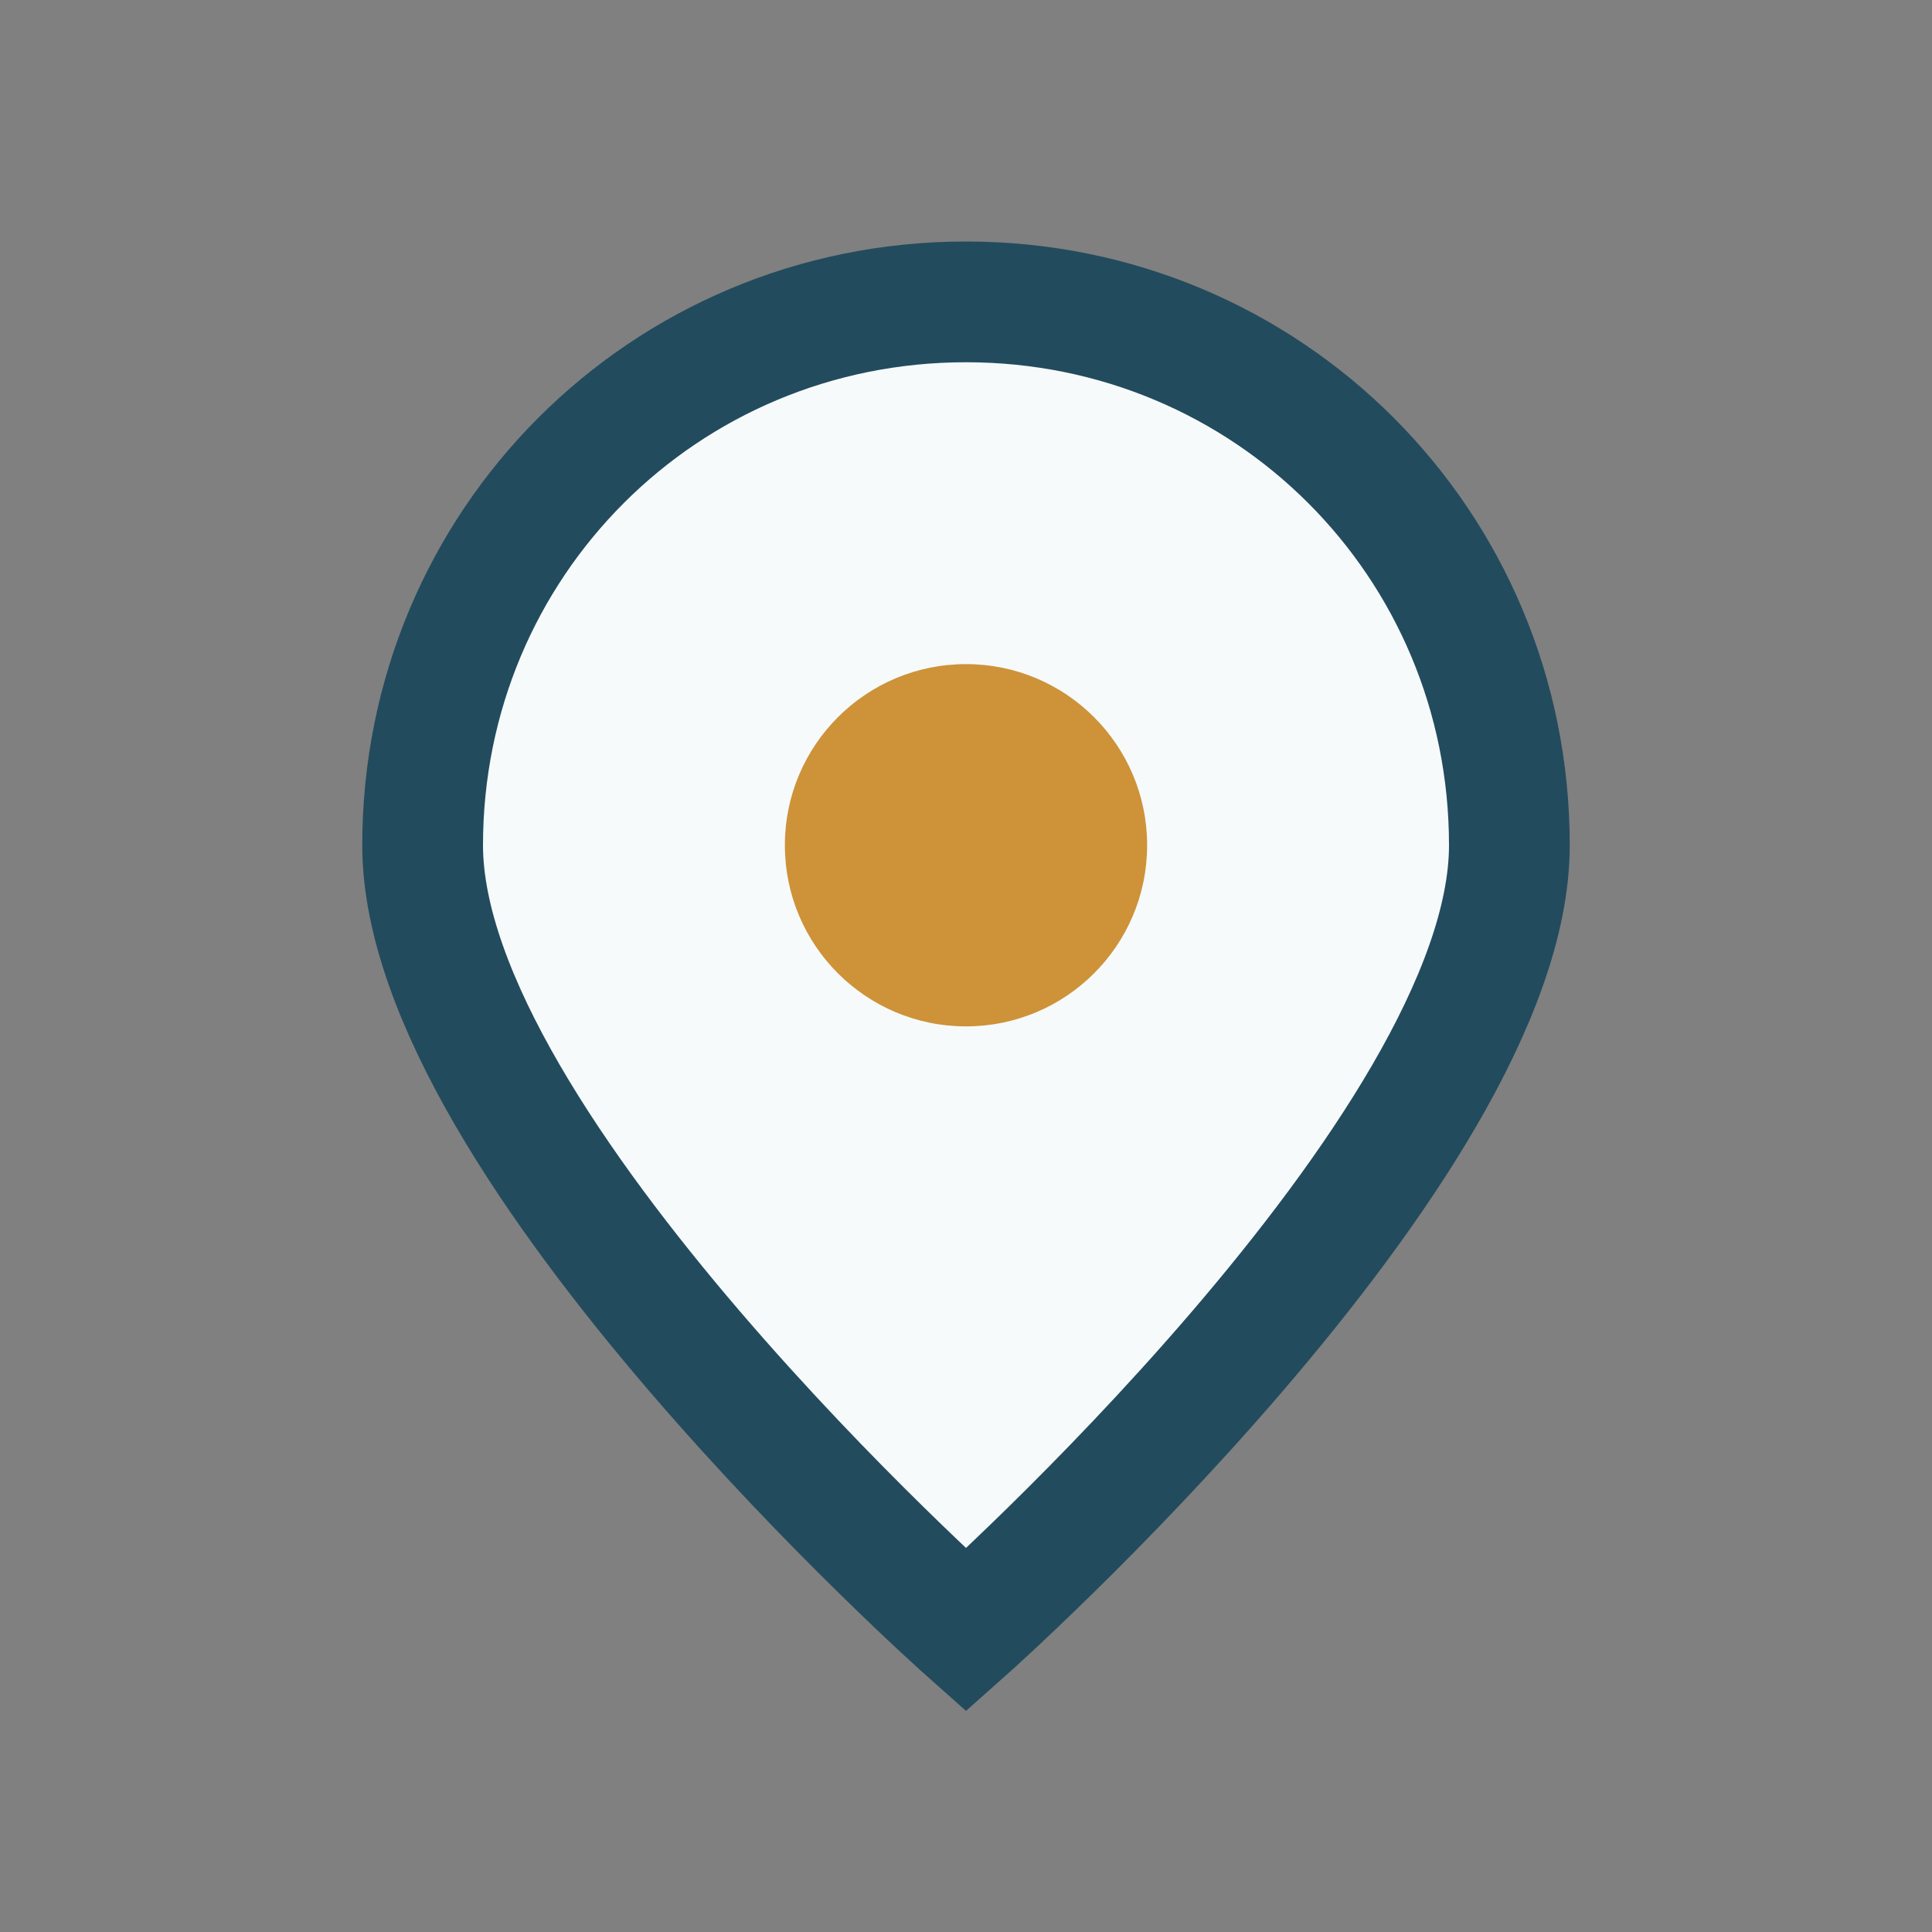 <?xml version="1.0" encoding="UTF-8"?>
<svg xmlns="http://www.w3.org/2000/svg" width="32" height="32" viewBox="0 0 32 32"><rect x="0" y="0" width="32" height="32" fill="#808080" stroke="none"/><path d="M16 5C11 5 7 9 7 14c0 5 9 13 9 13s9-8 9-13c0-5-4-9-9-9z" fill="#F6FAFB" stroke="#234B5E" stroke-width="2"/><circle cx="16" cy="14" r="3" fill="#CE9238"/></svg>